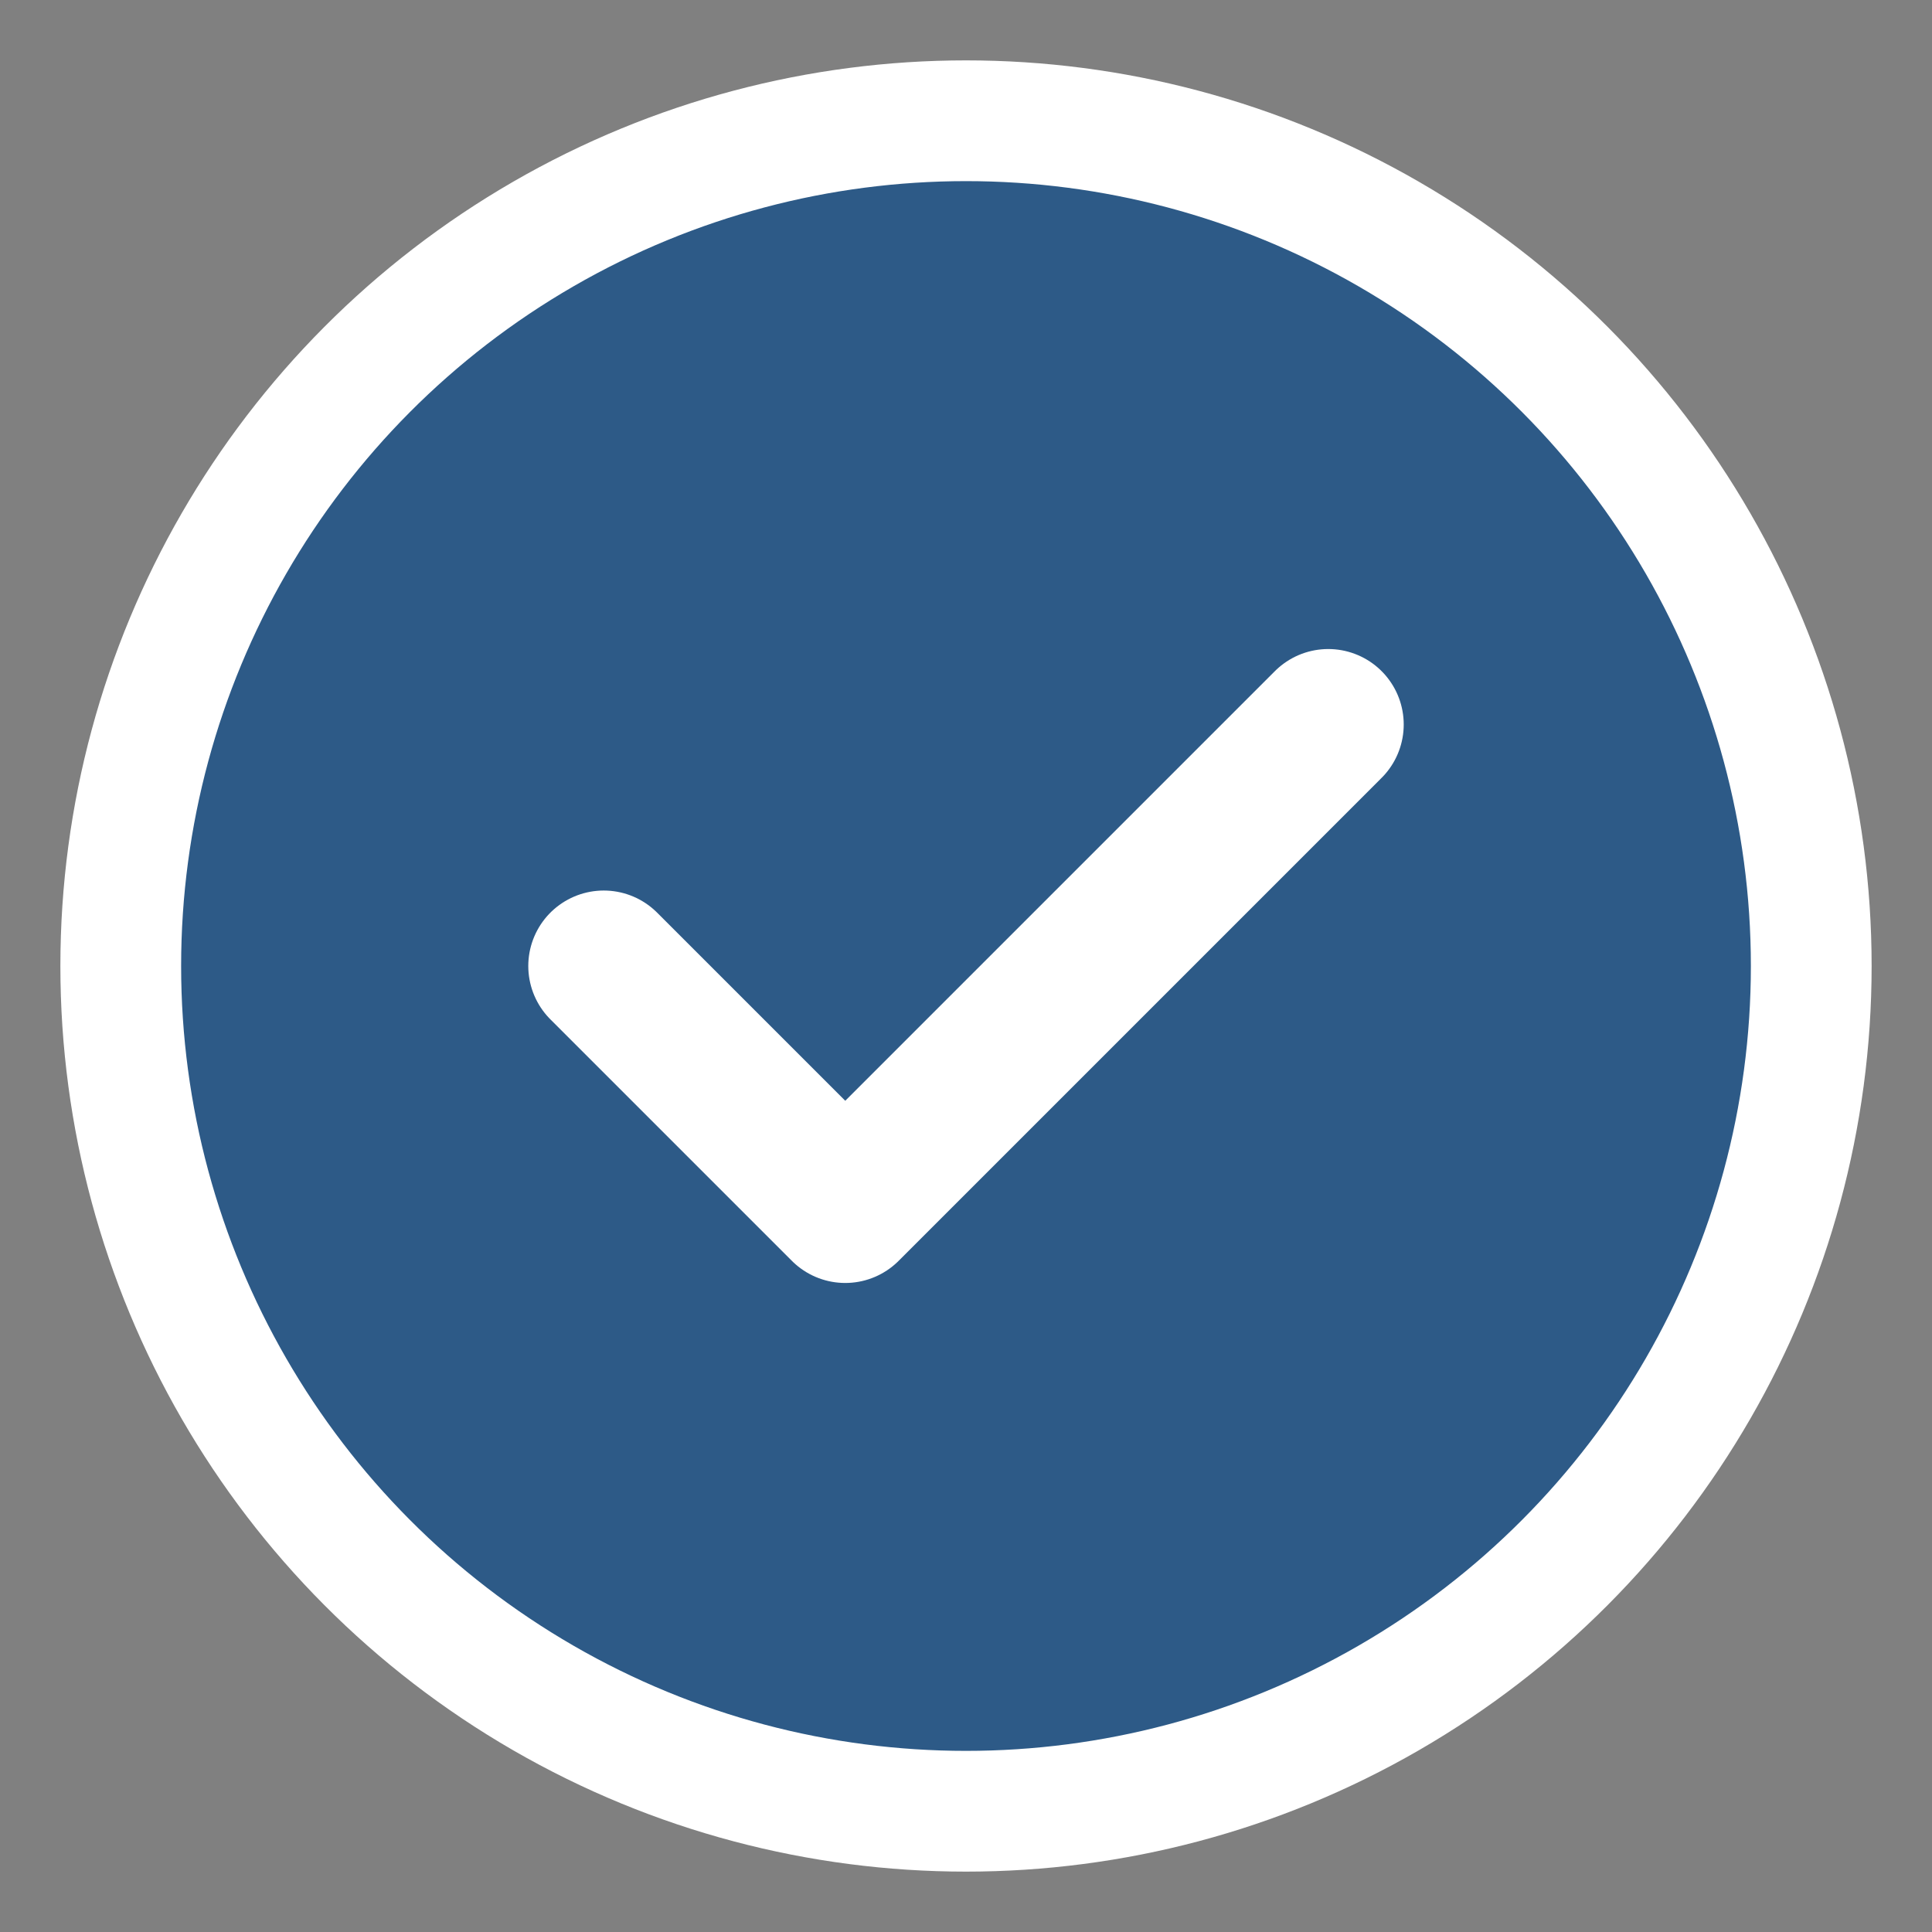 <svg width="32" height="32" viewBox="0 0 32 32" fill="none" xmlns="http://www.w3.org/2000/svg">
    <rect x="0" y="0" width="32" height="32" fill="#808080" stroke="none"/>
    <circle cx="16" cy="16" r="14" fill="#2D5A87" stroke="#fff" stroke-width="2"/>
    <path d="M10 16L14 20L22 12" stroke="#fff" stroke-width="2.5" stroke-linecap="round" stroke-linejoin="round"/>
</svg>